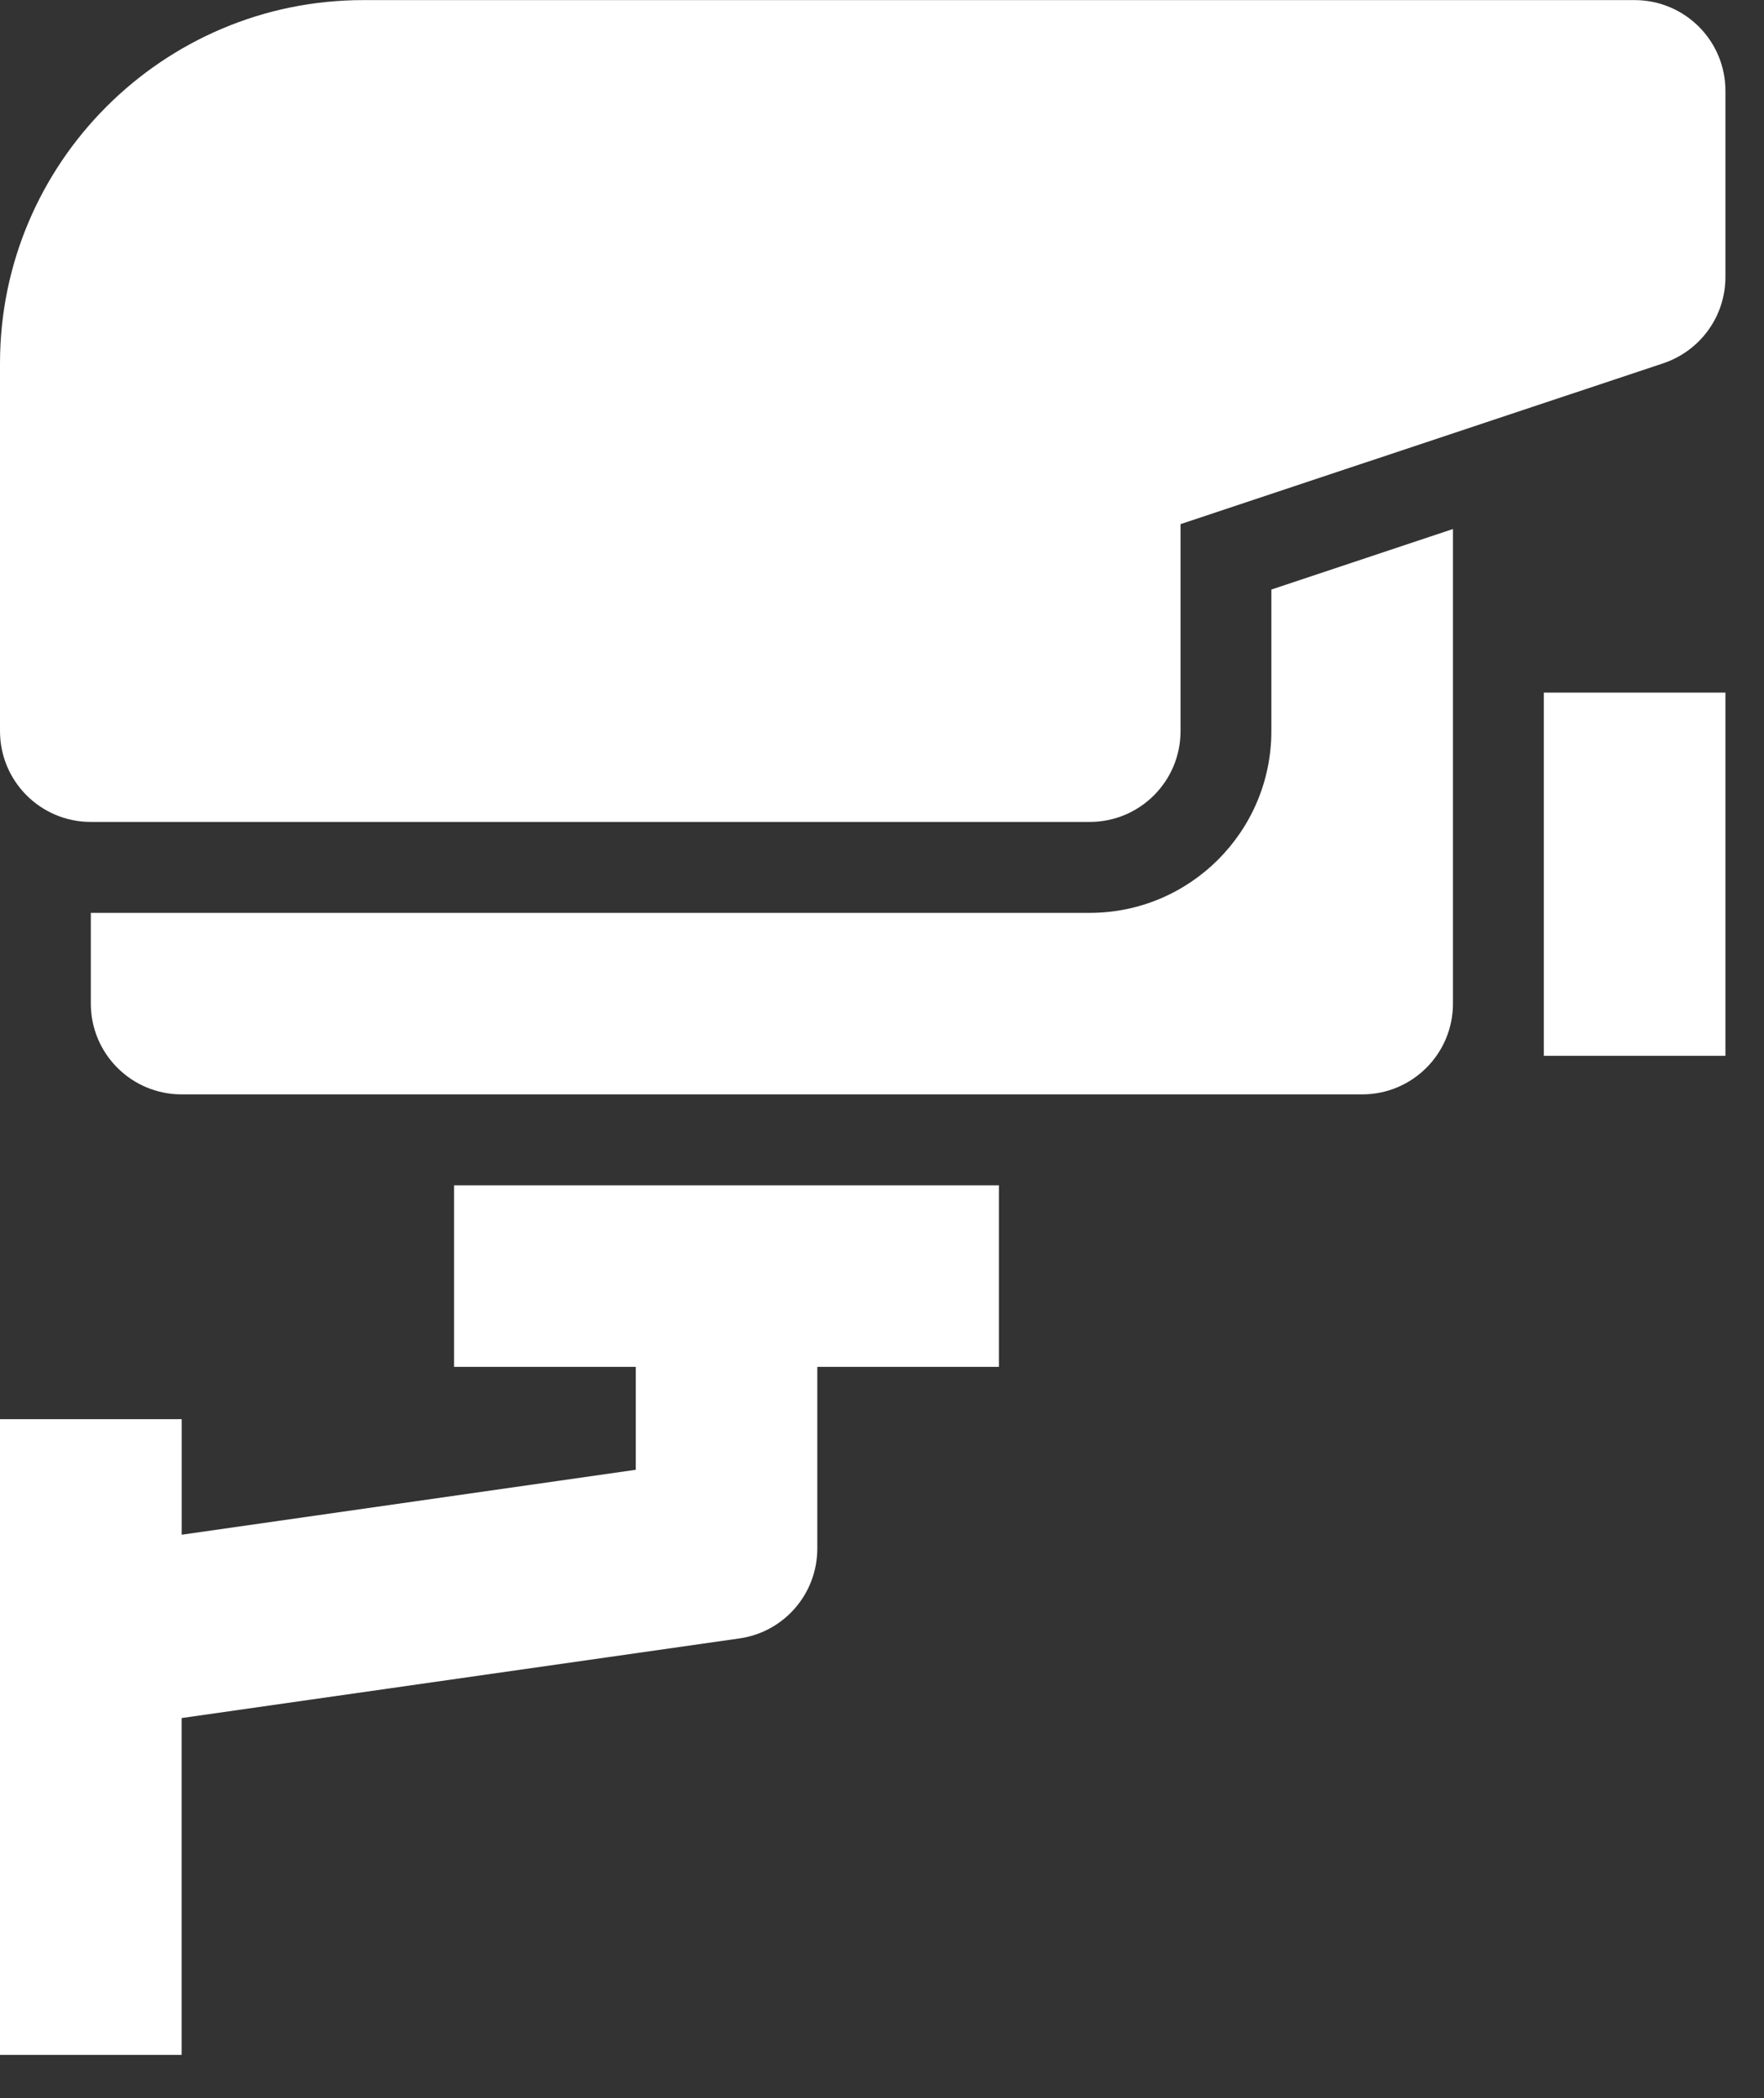 <svg width="37" height="44" viewBox="0 0 37 44" fill="none" xmlns="http://www.w3.org/2000/svg">
<rect x="0" y="0" width="37" height="44" fill="#333333" stroke="none"/>
<g id="Group 20">
<g id="Group 9">
<path id="Fill 1" fill-rule="evenodd" clip-rule="evenodd" d="M32.381 22.143H36.191V14.526H32.381V22.143Z" fill="white"/>
<g id="Group 8">
<path id="Fill 2" fill-rule="evenodd" clip-rule="evenodd" d="M9.526 28.667H13.335V30.825L3.811 32.187V29.764H0V43.097H3.81V36.032L15.509 34.362C16.448 34.229 17.143 33.425 17.143 32.476V28.667H20.952V24.859H9.524V28.667H9.526Z" fill="white"/>
<path id="Fill 4" fill-rule="evenodd" clip-rule="evenodd" d="M26.667 15.333C26.667 17.436 24.96 19.145 22.857 19.145H1.905V21.048C1.905 22.099 2.756 22.952 3.81 22.952H28.572C29.625 22.952 30.476 22.099 30.476 21.048V11.095L26.667 12.364V15.333Z" fill="white"/>
<path id="Fill 6" fill-rule="evenodd" clip-rule="evenodd" d="M7.619 0.002C3.419 0.002 0 3.419 0 7.619V15.333C0 16.385 0.851 17.238 1.905 17.238H22.857C23.91 17.238 24.762 16.385 24.762 15.333V10.992L34.888 7.619C35.667 7.356 36.191 6.631 36.191 5.81V1.905C36.191 0.853 35.339 0.002 34.286 0.002H7.619Z" fill="white"/>
</g>
</g>
</g>
</svg>
